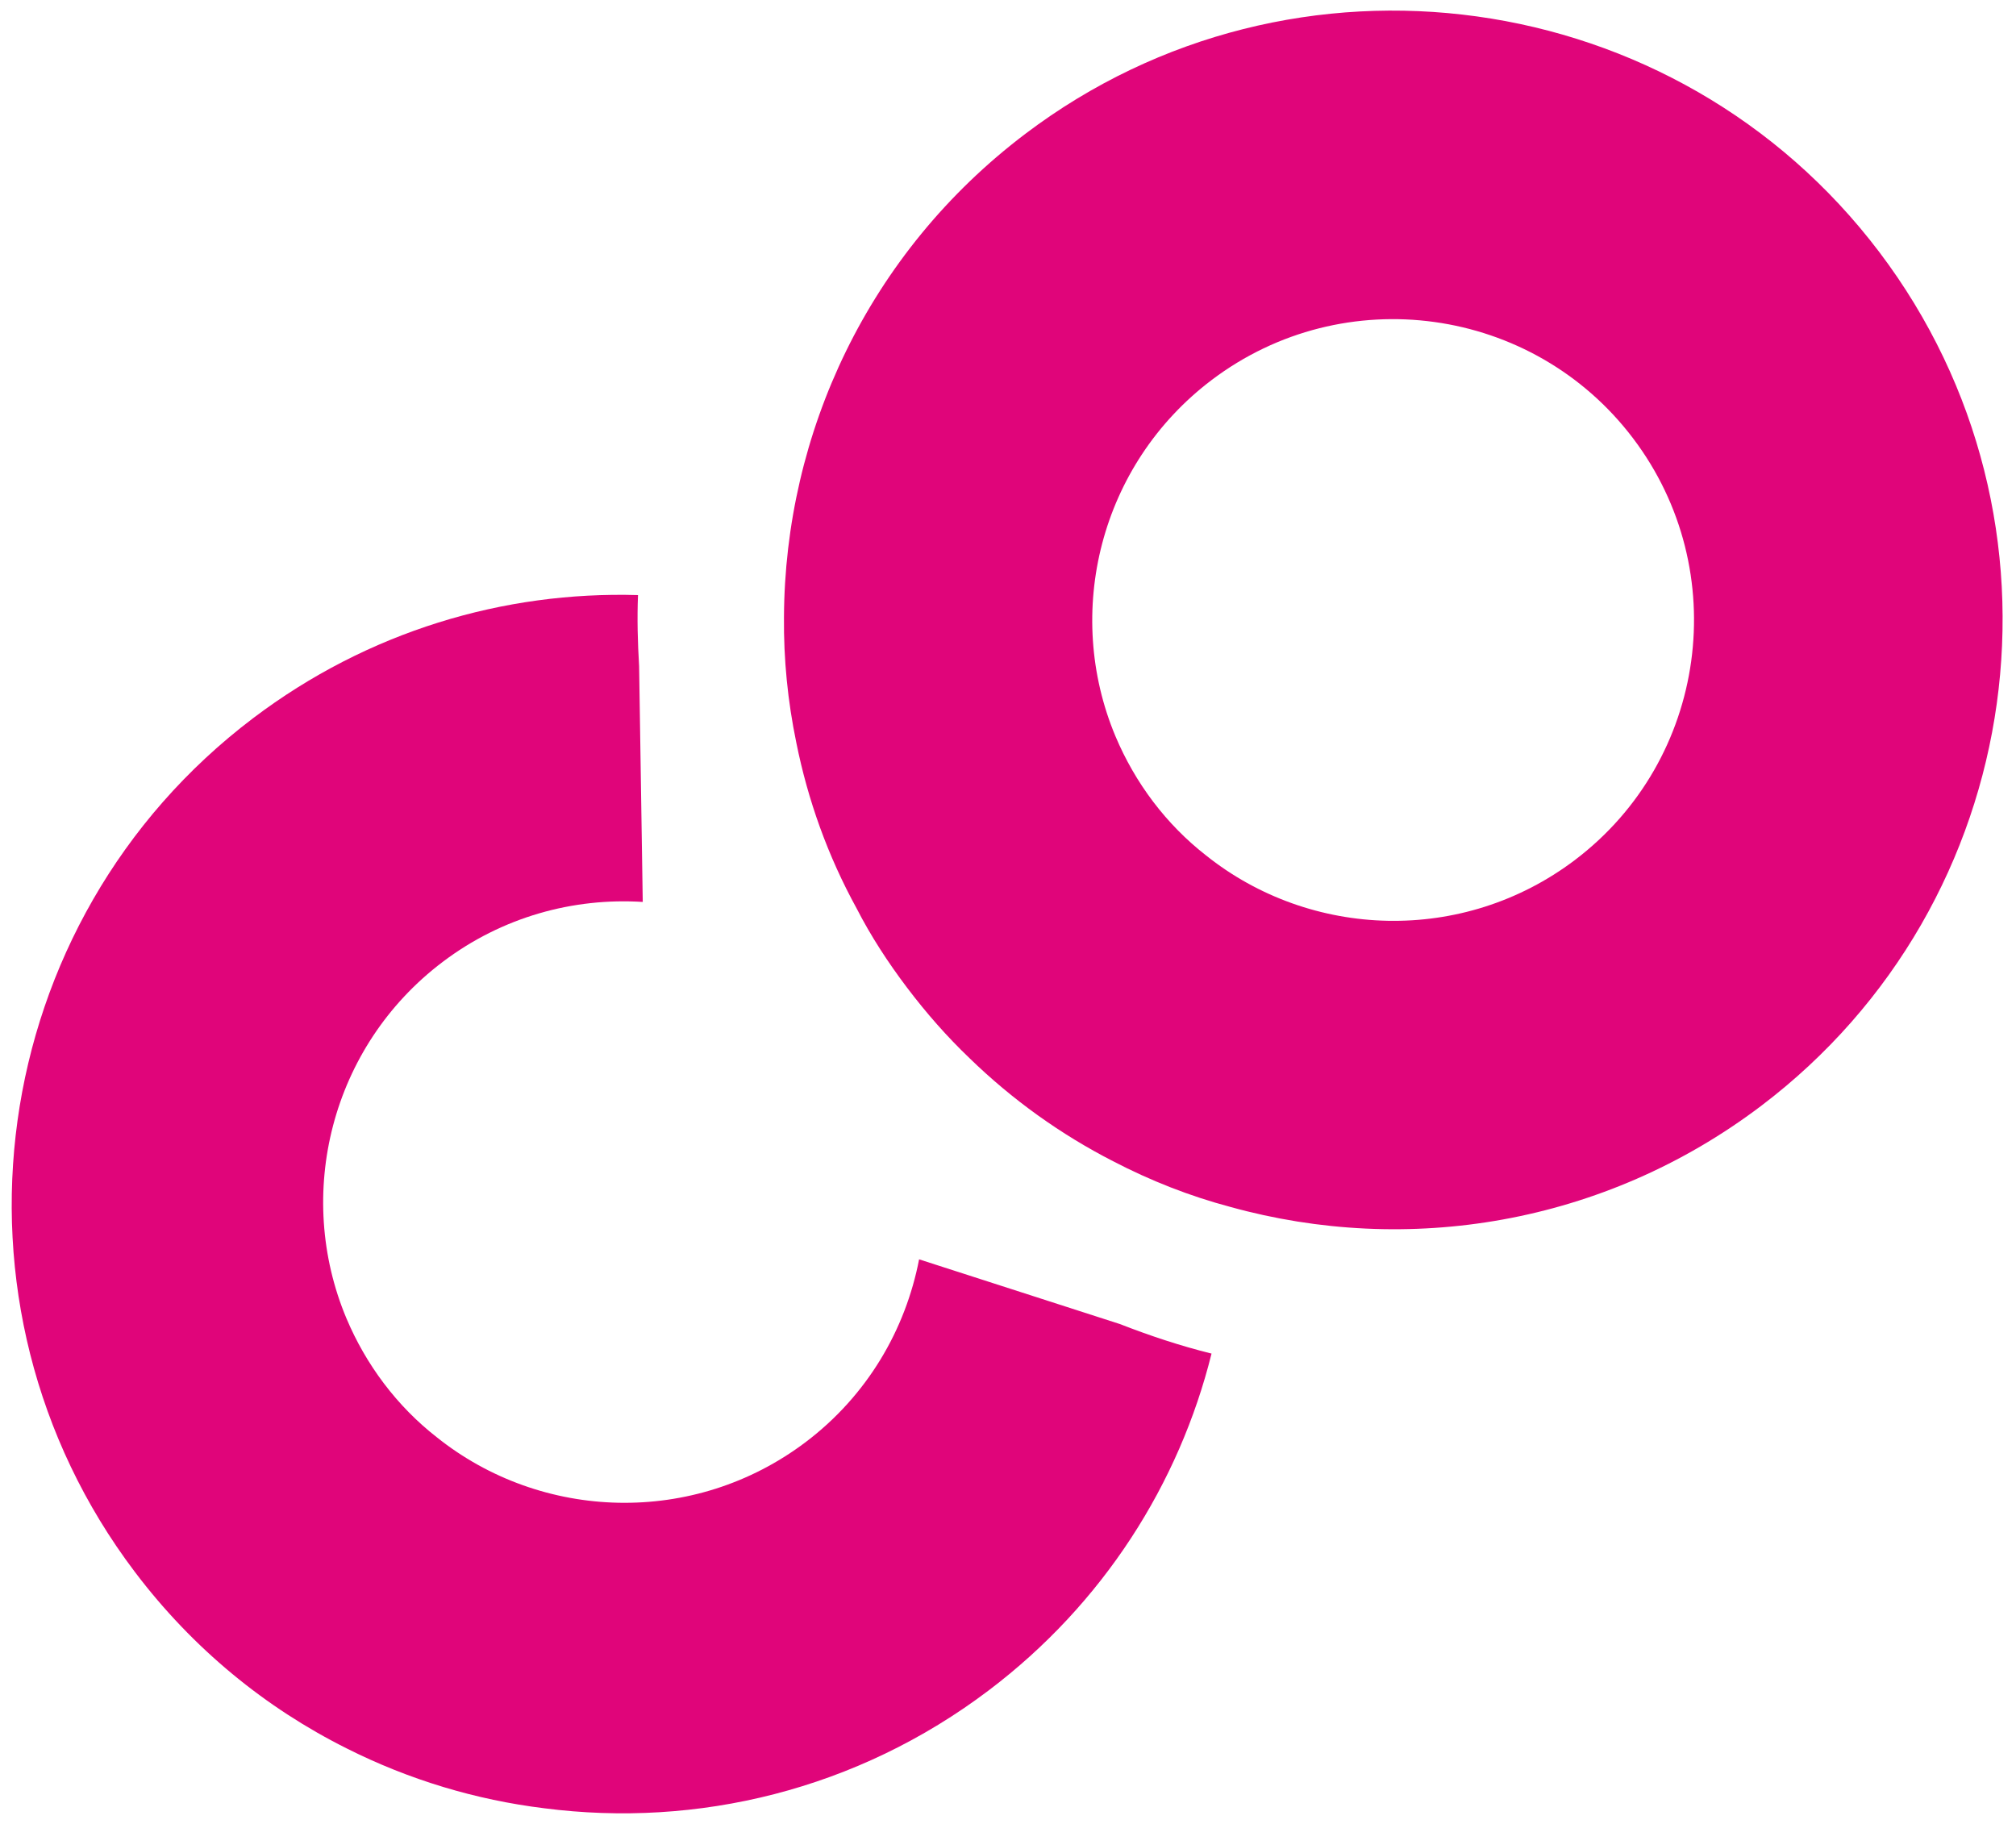 <?xml version="1.0" encoding="UTF-8"?>
<svg xmlns="http://www.w3.org/2000/svg" id="Layer_1" data-name="Layer 1" viewBox="0 0 673.811 609.642">
  <defs>
    <style>
      .cls-1 {
        fill: #e0057a;
        stroke-width: 0px;
      }
    </style>
  </defs>
  <path class="cls-1" d="M342.711,44.727c-52.608,39.81-80.411,100.229-80.681,161.566-.139,14.084,1.26,28.109,4.131,41.973,3.857,19.155,10.497,37.794,20.172,55.402,4.694,9.149,10.433,17.991,16.85,26.47,6.419,8.482,13.29,16.304,20.794,23.485,14.419,14.022,30.627,25.576,48.011,34.491,12.566,6.536,25.683,11.694,39.194,15.281,59.106,16.413,124.806,6.075,177.414-33.736,89.561-67.774,107.377-195.745,39.523-285.412C560.346-5.315,432.272-23.046,342.711,44.727ZM526.389,287.452c-37.394,28.297-88.396,26.421-123.39-1.608-6.494-5.075-12.431-11.08-17.604-17.916-5.171-6.834-9.339-14.181-12.536-21.751-17.388-41.355-5.272-90.865,32.122-119.162,44.229-33.47,107.38-24.726,140.852,19.505,33.471,44.231,24.786,107.463-19.444,140.932Z"></path>
  <path class="cls-1" d="M366.215,439.95h0l-59.023-19.023c-4.544,23.506-17.307,45.496-37.853,61.043-37.397,28.299-88.396,26.421-123.39-1.608-6.497-5.073-12.431-11.08-17.604-17.916-5.171-6.834-9.342-14.179-12.539-21.749-17.385-41.357-5.272-90.865,32.124-119.164,19.941-15.09,43.719-21.522,66.898-20.067l-.953-61.795h0s-.264-17.023-.264-17.023c-.468-7.914-.686-15.824-.366-23.741-44.832-1.329-90.256,12.09-128.626,41.126C-4.944,307.809-22.678,435.878,45.097,525.441c19.485,25.749,43.778,45.476,70.834,58.984,20.788,10.472,43.18,17.188,65.932,19.977,51.06,6.619,104.52-6.046,148.643-39.436,38.269-28.96,63.624-69.11,74.429-112.536-10.418-2.576-20.624-5.973-30.631-9.872l-8.09-2.608Z"></path>
</svg>
